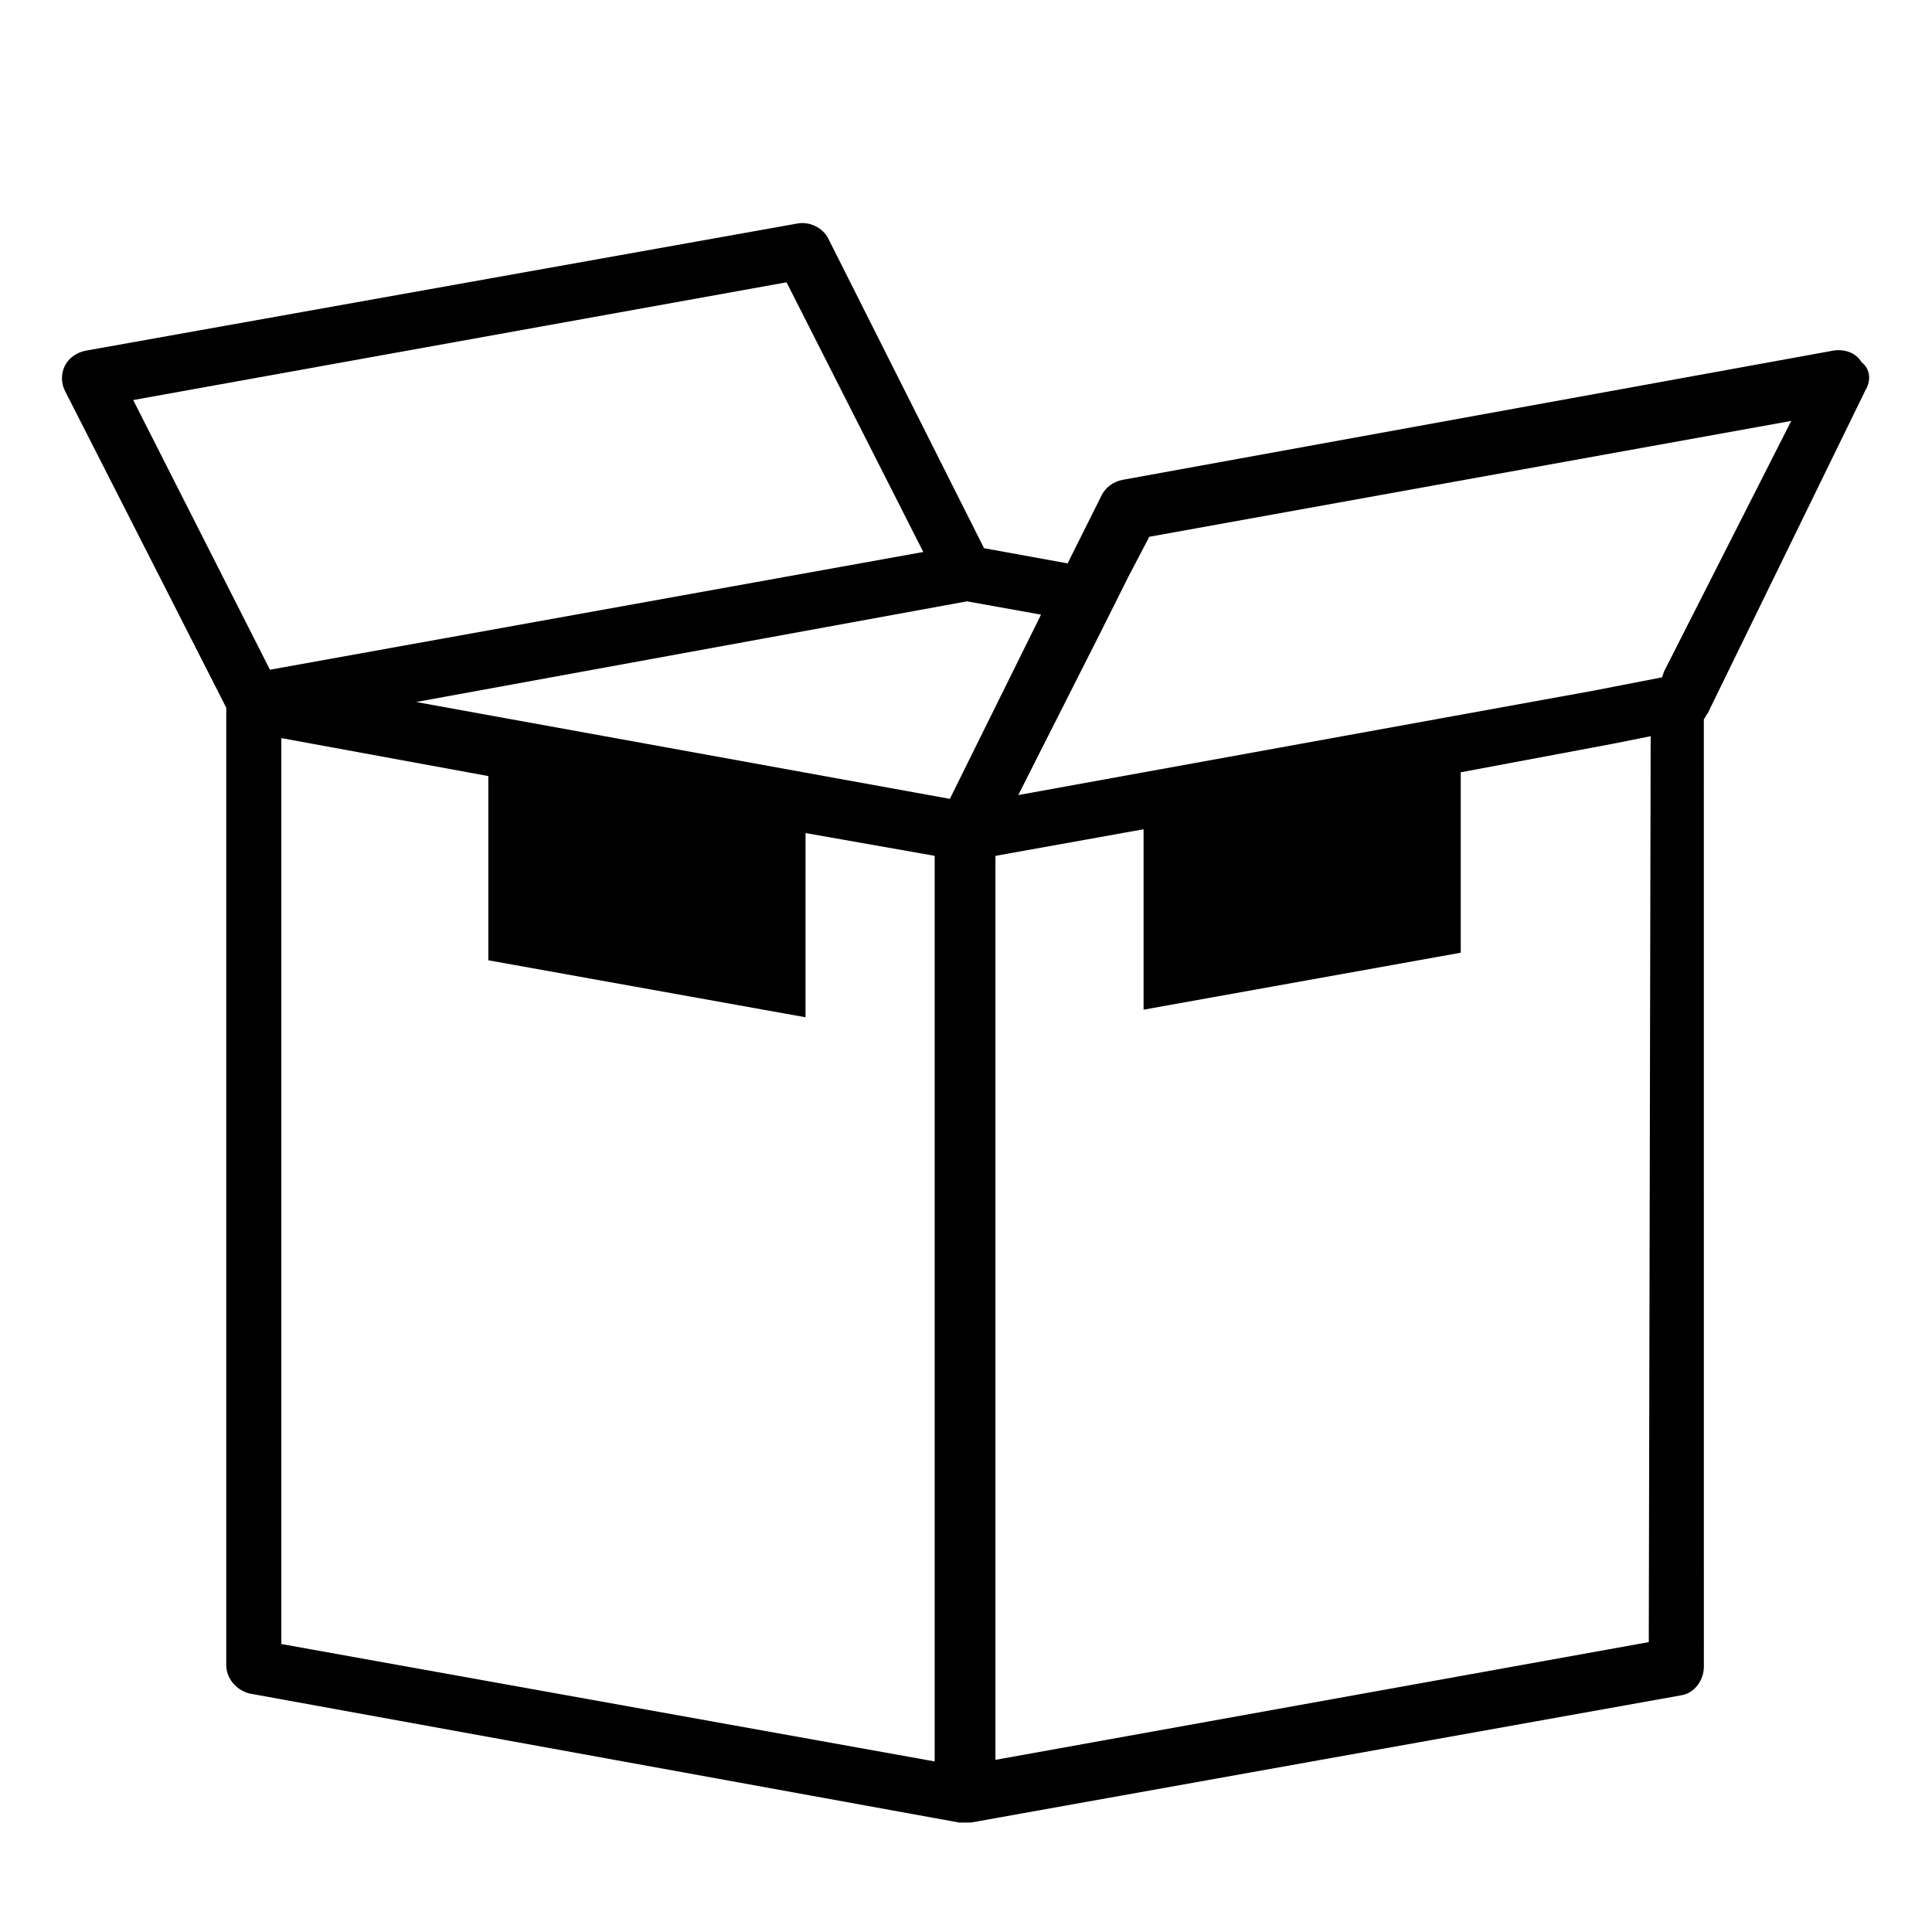 <?xml version="1.0" encoding="UTF-8"?>
<!-- Uploaded to: SVG Repo, www.svgrepo.com, Generator: SVG Repo Mixer Tools -->
<svg fill="#000000" width="800px" height="800px" version="1.1" viewBox="144 144 512 512" xmlns="http://www.w3.org/2000/svg">
 <path d="m637.31 239.95c-1.512-2.516-4.531-3.523-7.551-3.019l-188.24 34.227c-2.516 0.504-4.531 2.012-5.535 4.027l-9.059 18.117-22.145-4.027-41.27-82.039c-1.512-3.019-5.031-4.531-8.055-4.027l-188.74 33.723c-2.516 0.504-4.531 2.012-5.535 4.027-1.008 2.012-1.008 4.531 0 6.543l42.781 84.051v253.67c0 3.523 2.516 6.543 6.039 7.551l188.24 34.227h1.512 1.512l188.24-33.723c3.523-0.504 6.039-4.027 6.039-7.551l-0.008-251.15c0.504-0.504 0.504-1.008 1.008-1.512l41.773-85.562c1.512-2.516 1.512-5.535-1.004-7.551zm-458.01 10.066 173.14-31.203 36.238 71.469-173.14 31.203zm212.9 360.87-173.64-31.203v-240.08l54.859 10.066v48.82l84.051 15.098 0.004-48.82 34.227 6.039v240.08zm3.523-255.18-141.43-25.668 145.96-26.676 19.629 3.523zm185.22 223.47-173.14 31.203v-239.57l39.258-7.047v47.812l84.051-15.098v-47.812l40.266-7.551 10.066-2.012zm4.027-257.19-0.504 1.512-18.117 3.523-152.5 27.68 22.145-43.789 7.047-14.094 5.535-10.57 170.12-30.703z"/>
</svg>